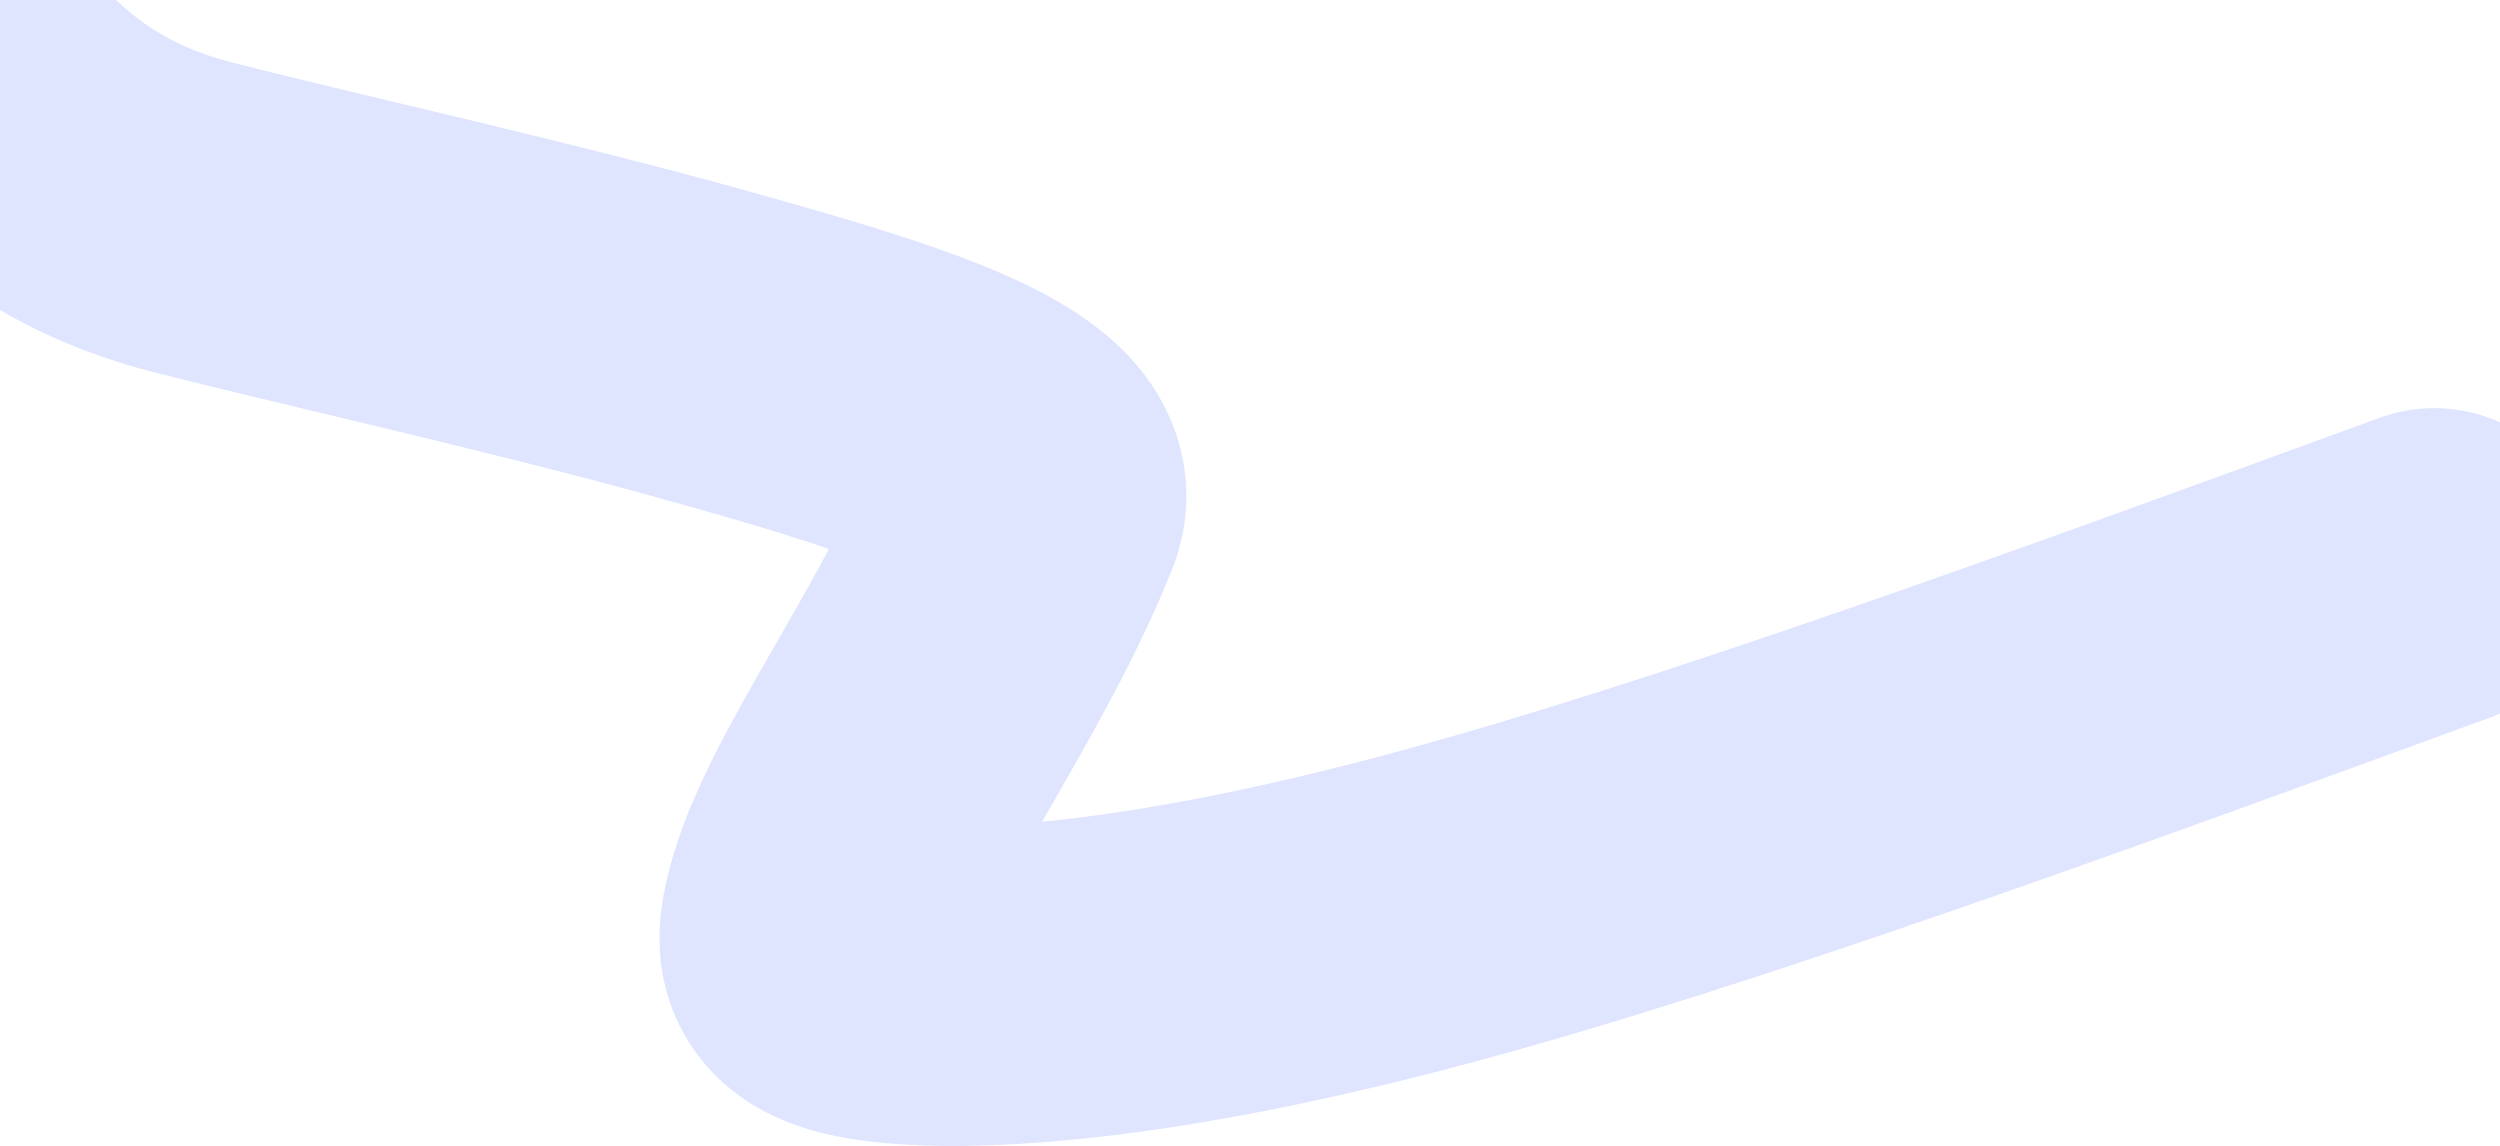 <svg width="360" height="165" viewBox="0 0 360 165" fill="none" xmlns="http://www.w3.org/2000/svg">
<path d="M350.54 81.778C298.245 100.88 245.95 119.982 206.64 130.605C167.331 141.228 142.593 142.794 129.849 141.722C117.104 140.649 117.104 136.892 118.67 130.885C122.43 116.459 138.493 95.822 147.442 73.399C151.27 63.807 126.328 56.612 101.314 49.619C76.301 42.625 44.986 35.736 27.602 31.248C7.381 26.027 -2.698 14.49 -13.463 -0.356C-17.592 -6.05 -14.208 -10.818 -4.467 -23.719C5.273 -36.62 22.496 -58.227 41.546 -79.222C60.596 -100.217 80.95 -119.945 103.805 -137.467C126.66 -154.989 151.399 -169.707 171.502 -178.698C191.605 -187.689 206.322 -190.507 220.794 -191.333C235.265 -192.158 249.043 -190.906 272.268 -186.346C295.493 -181.786 327.747 -173.958 349.686 -169.299C371.626 -164.639 382.272 -163.387 392.768 -162.741C428.305 -163.662 440.347 -168.72 446.021 -173.445C449.191 -176.292 452.949 -180.05 456.82 -183.921" stroke="#DFE4FF" stroke-width="46" stroke-linecap="round"/>
</svg>
